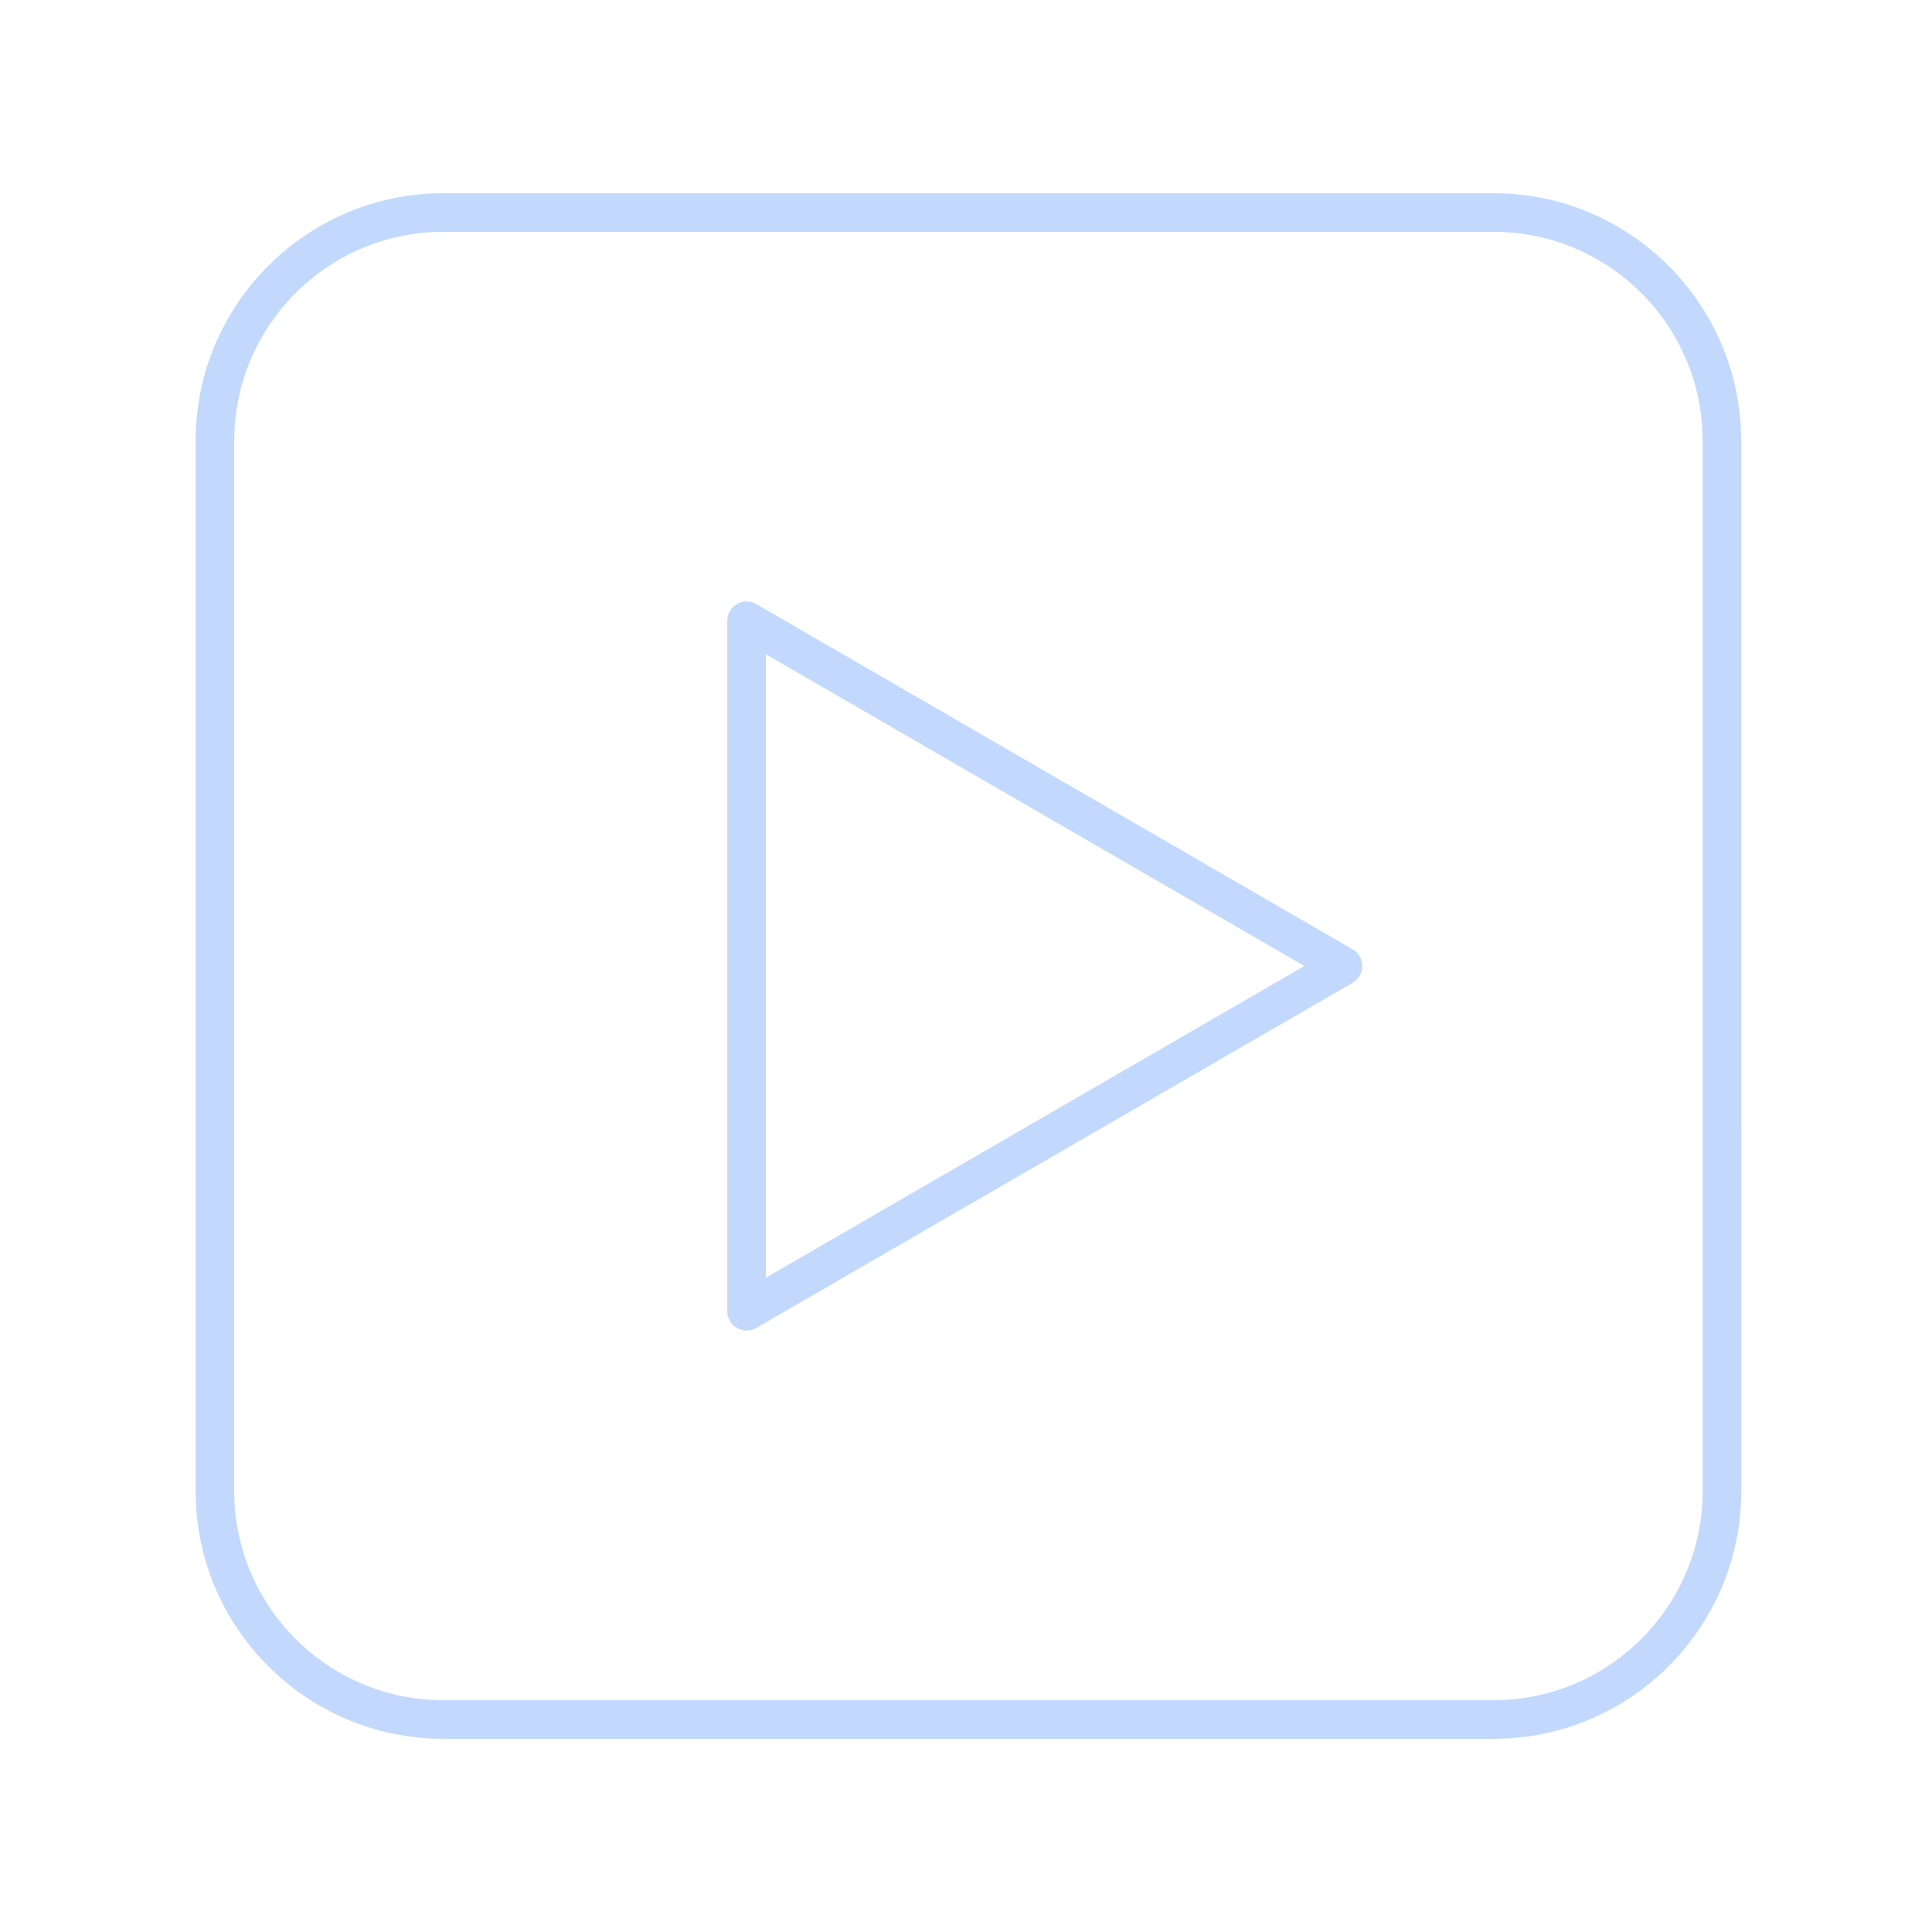 <?xml version="1.0" encoding="UTF-8"?>
<svg width="128pt" height="128pt" version="1.1" viewBox="0 0 128 128" xmlns="http://www.w3.org/2000/svg">
 <g fill="#c2d9fd">
  <path d="m29.367 115.2h69.59c9.047 0 16.406-7.359 16.406-16.406l-0.004-69.586c0-9.047-7.359-16.406-16.406-16.406h-69.586c-9.047 0-16.406 7.359-16.406 16.406v69.59c0 9.043 7.359 16.402 16.406 16.402zm-13.848-85.992c0-7.637 6.211-13.848 13.848-13.848h69.59c7.633 0 13.848 6.211 13.848 13.848v69.59c-0.004 7.633-6.215 13.844-13.852 13.844h-69.586c-7.633 0-13.848-6.211-13.848-13.848z"/>
  <path d="m48.824 87.98c0.199 0.113 0.418 0.172 0.641 0.172s0.441-0.059 0.641-0.172l39.512-22.871c0.391-0.23 0.637-0.652 0.637-1.109s-0.242-0.879-0.641-1.105l-39.508-22.875c-0.395-0.23-0.883-0.23-1.281 0-0.398 0.227-0.641 0.652-0.641 1.109v45.742c0 0.457 0.242 0.883 0.641 1.109zm1.918-44.633 35.676 20.652-35.676 20.652z"/>
 </g>
</svg>
